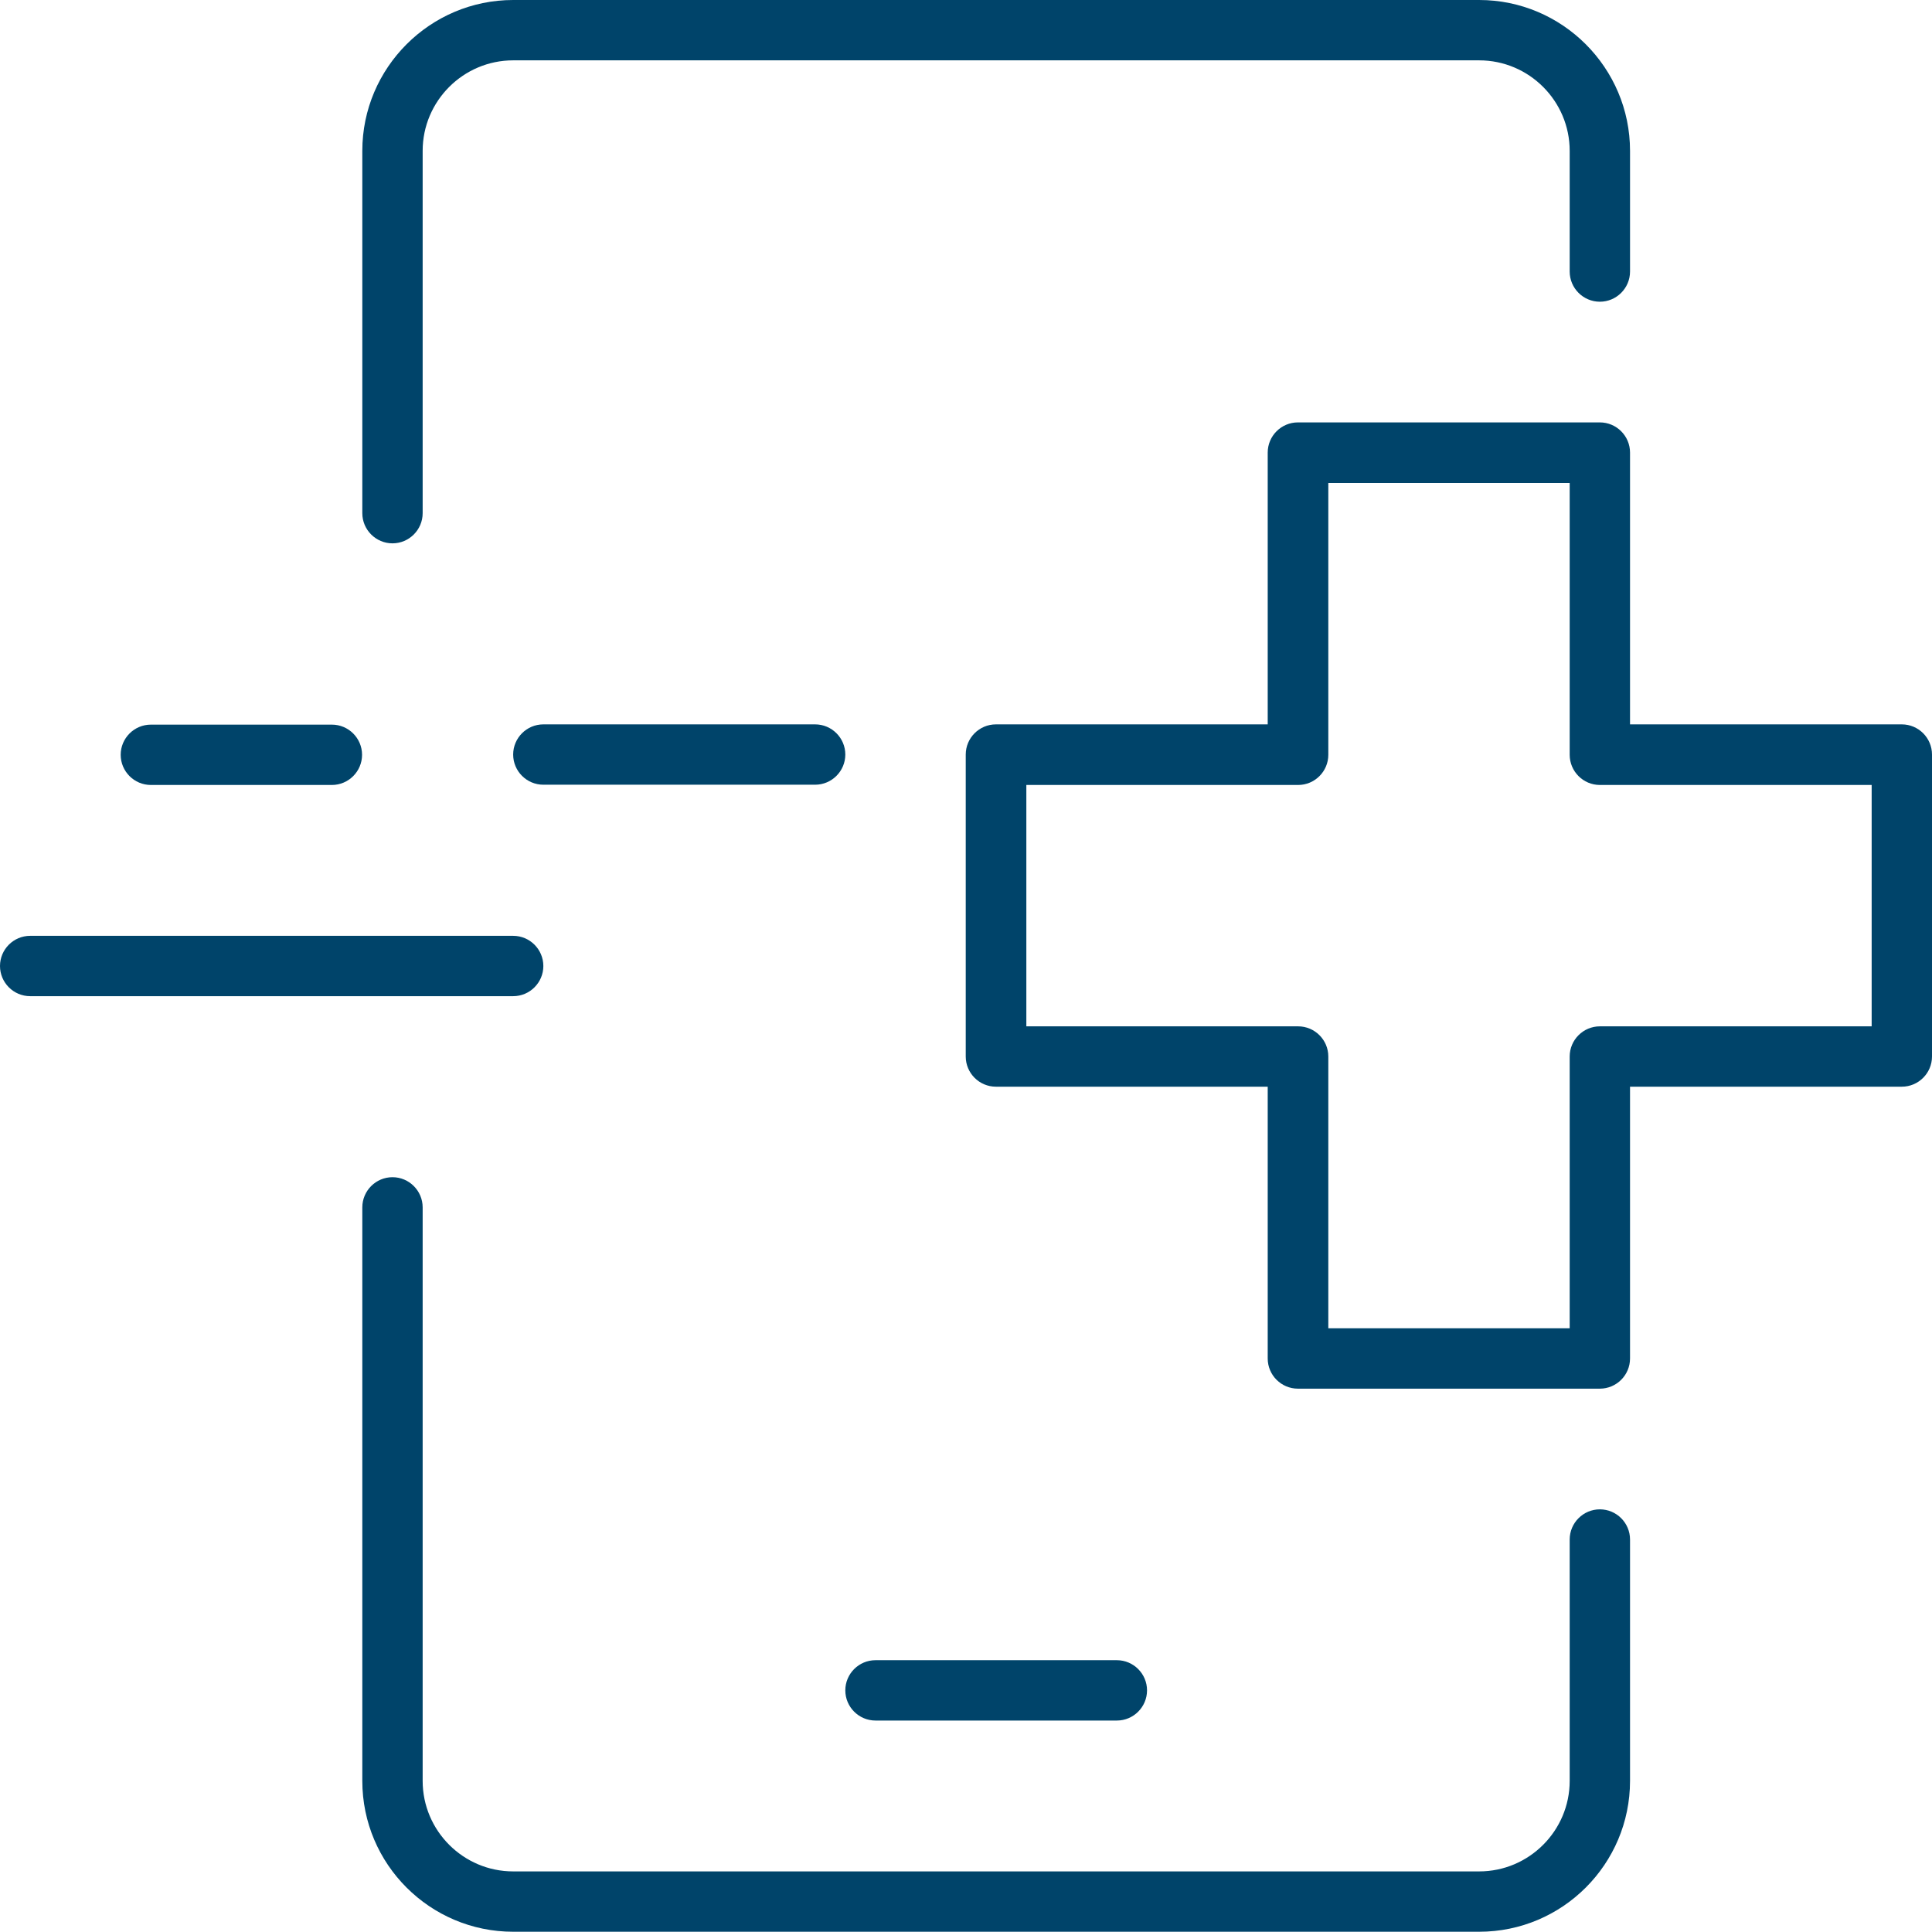 <?xml version="1.0" encoding="UTF-8"?>
<svg id="Layer_1" data-name="Layer 1" xmlns="http://www.w3.org/2000/svg" viewBox="0 0 75.56 75.56">
  <defs>
    <style>
      .cls-1 {
        fill: #00446a;
        stroke-width: 0px;
      }
    </style>
  </defs>
  <path class="cls-1" d="M62.57,59.03c-.65,0-1.18.53-1.18,1.18v9.44c0,1.95-1.59,3.54-3.54,3.54H20.07c-1.95,0-3.54-1.59-3.54-3.54v-22.43c0-.65-.53-1.18-1.18-1.18s-1.18.53-1.18,1.18v22.43c0,3.26,2.65,5.9,5.9,5.9h37.78c3.26,0,5.9-2.65,5.9-5.9v-9.44c0-.65-.53-1.18-1.18-1.18Z"/>
  <path class="cls-1" d="M15.35,21.25c.65,0,1.18-.53,1.18-1.18V5.9c0-1.95,1.59-3.54,3.54-3.54h37.78c1.95,0,3.54,1.59,3.54,3.54v4.72c0,.65.53,1.18,1.18,1.18s1.18-.53,1.18-1.18v-4.72c0-3.25-2.65-5.9-5.9-5.9H20.07c-3.25,0-5.9,2.65-5.9,5.9v14.17c0,.65.53,1.18,1.18,1.18Z"/>
  <path class="cls-1" d="M34.24,67.29h9.44c.65,0,1.18-.53,1.18-1.18s-.53-1.18-1.18-1.18h-9.44c-.65,0-1.18.53-1.18,1.18s.53,1.18,1.18,1.18Z"/>
  <path class="cls-1" d="M5.9,30.7h7.08c.65,0,1.18-.53,1.18-1.18s-.53-1.18-1.18-1.18h-7.08c-.65,0-1.18.53-1.18,1.18s.53,1.18,1.18,1.18Z"/>
  <path class="cls-1" d="M31.88,28.33h-10.63c-.65,0-1.18.53-1.18,1.18s.53,1.18,1.18,1.18h10.63c.65,0,1.18-.53,1.18-1.18s-.53-1.18-1.18-1.18Z"/>
  <path class="cls-1" d="M21.25,37.78c0-.65-.53-1.18-1.18-1.18H1.18c-.65,0-1.18.53-1.18,1.18s.53,1.18,1.18,1.18h18.89c.65,0,1.18-.53,1.18-1.18Z"/>
  <path class="cls-1" d="M74.38,28.33h-10.63v-10.63c0-.65-.53-1.18-1.18-1.18h-11.81c-.65,0-1.18.53-1.18,1.18v10.63h-10.63c-.65,0-1.18.53-1.18,1.18v11.81c0,.65.53,1.18,1.18,1.18h10.63v10.63c0,.65.53,1.18,1.18,1.18h11.81c.65,0,1.18-.53,1.18-1.18v-10.63h10.63c.65,0,1.18-.53,1.18-1.18v-11.81c0-.65-.53-1.18-1.18-1.18ZM73.2,40.14h-10.63c-.65,0-1.18.53-1.18,1.18v10.63h-9.44v-10.63c0-.65-.53-1.18-1.18-1.18h-10.63v-9.44h10.63c.65,0,1.18-.53,1.18-1.18v-10.63h9.44v10.63c0,.65.53,1.18,1.18,1.18h10.63v9.44Z"/>
</svg>
